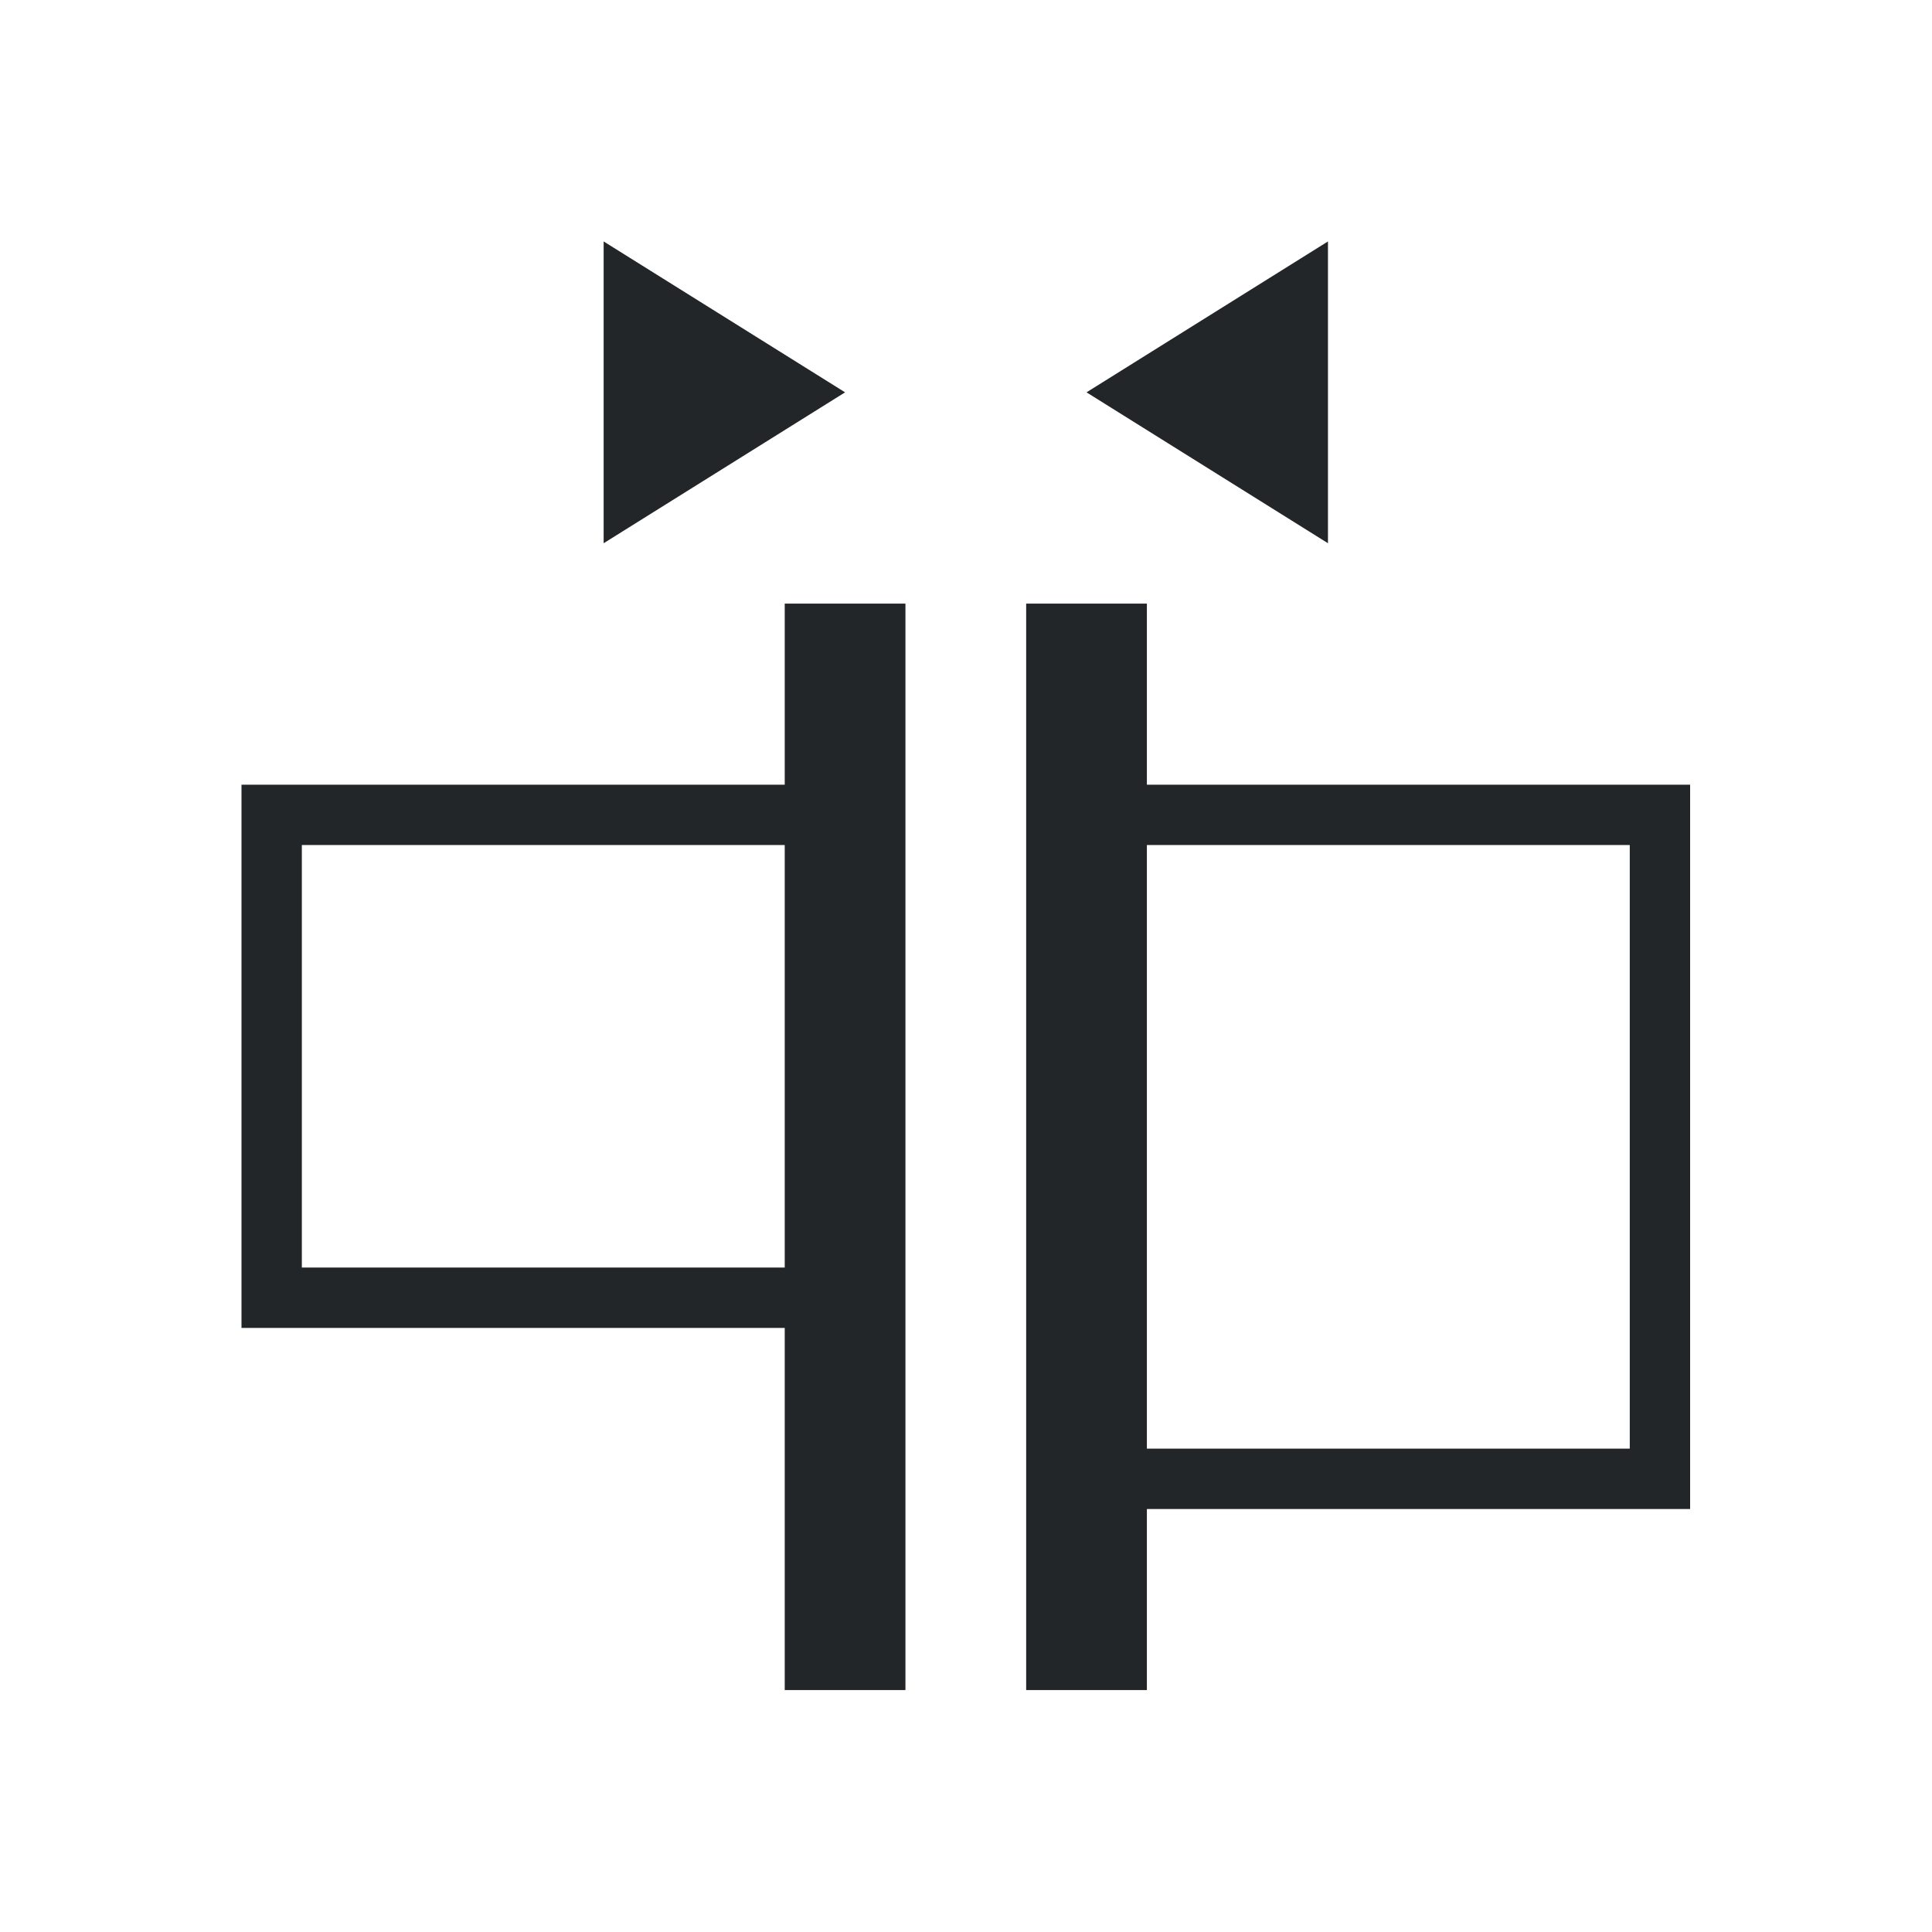 <svg height="32" viewBox="0 0 32 32" width="32" xmlns="http://www.w3.org/2000/svg"><path d="m6.25 2 3 1.875-3 1.875zm9 0v3.75l-3-1.875zm-6.75 4.5 0 2.25-6.75 0.0 0 6.75h6.75l-0 4.5h1.5l0-4.5-0-6.75-0-2.25zm3 2.25-0 9-0 2.25h1.5l0-2.25h6.75l-0-9h-6.75l-0-2.25-1.5 0m-3 3.0 0 5.25-6-0-0-5.25m16.5 0 0 7.5h-6l-0-7.5" fill="#232629" transform="matrix(1.333 0 0 1.333 1.667 1.333)"/></svg>